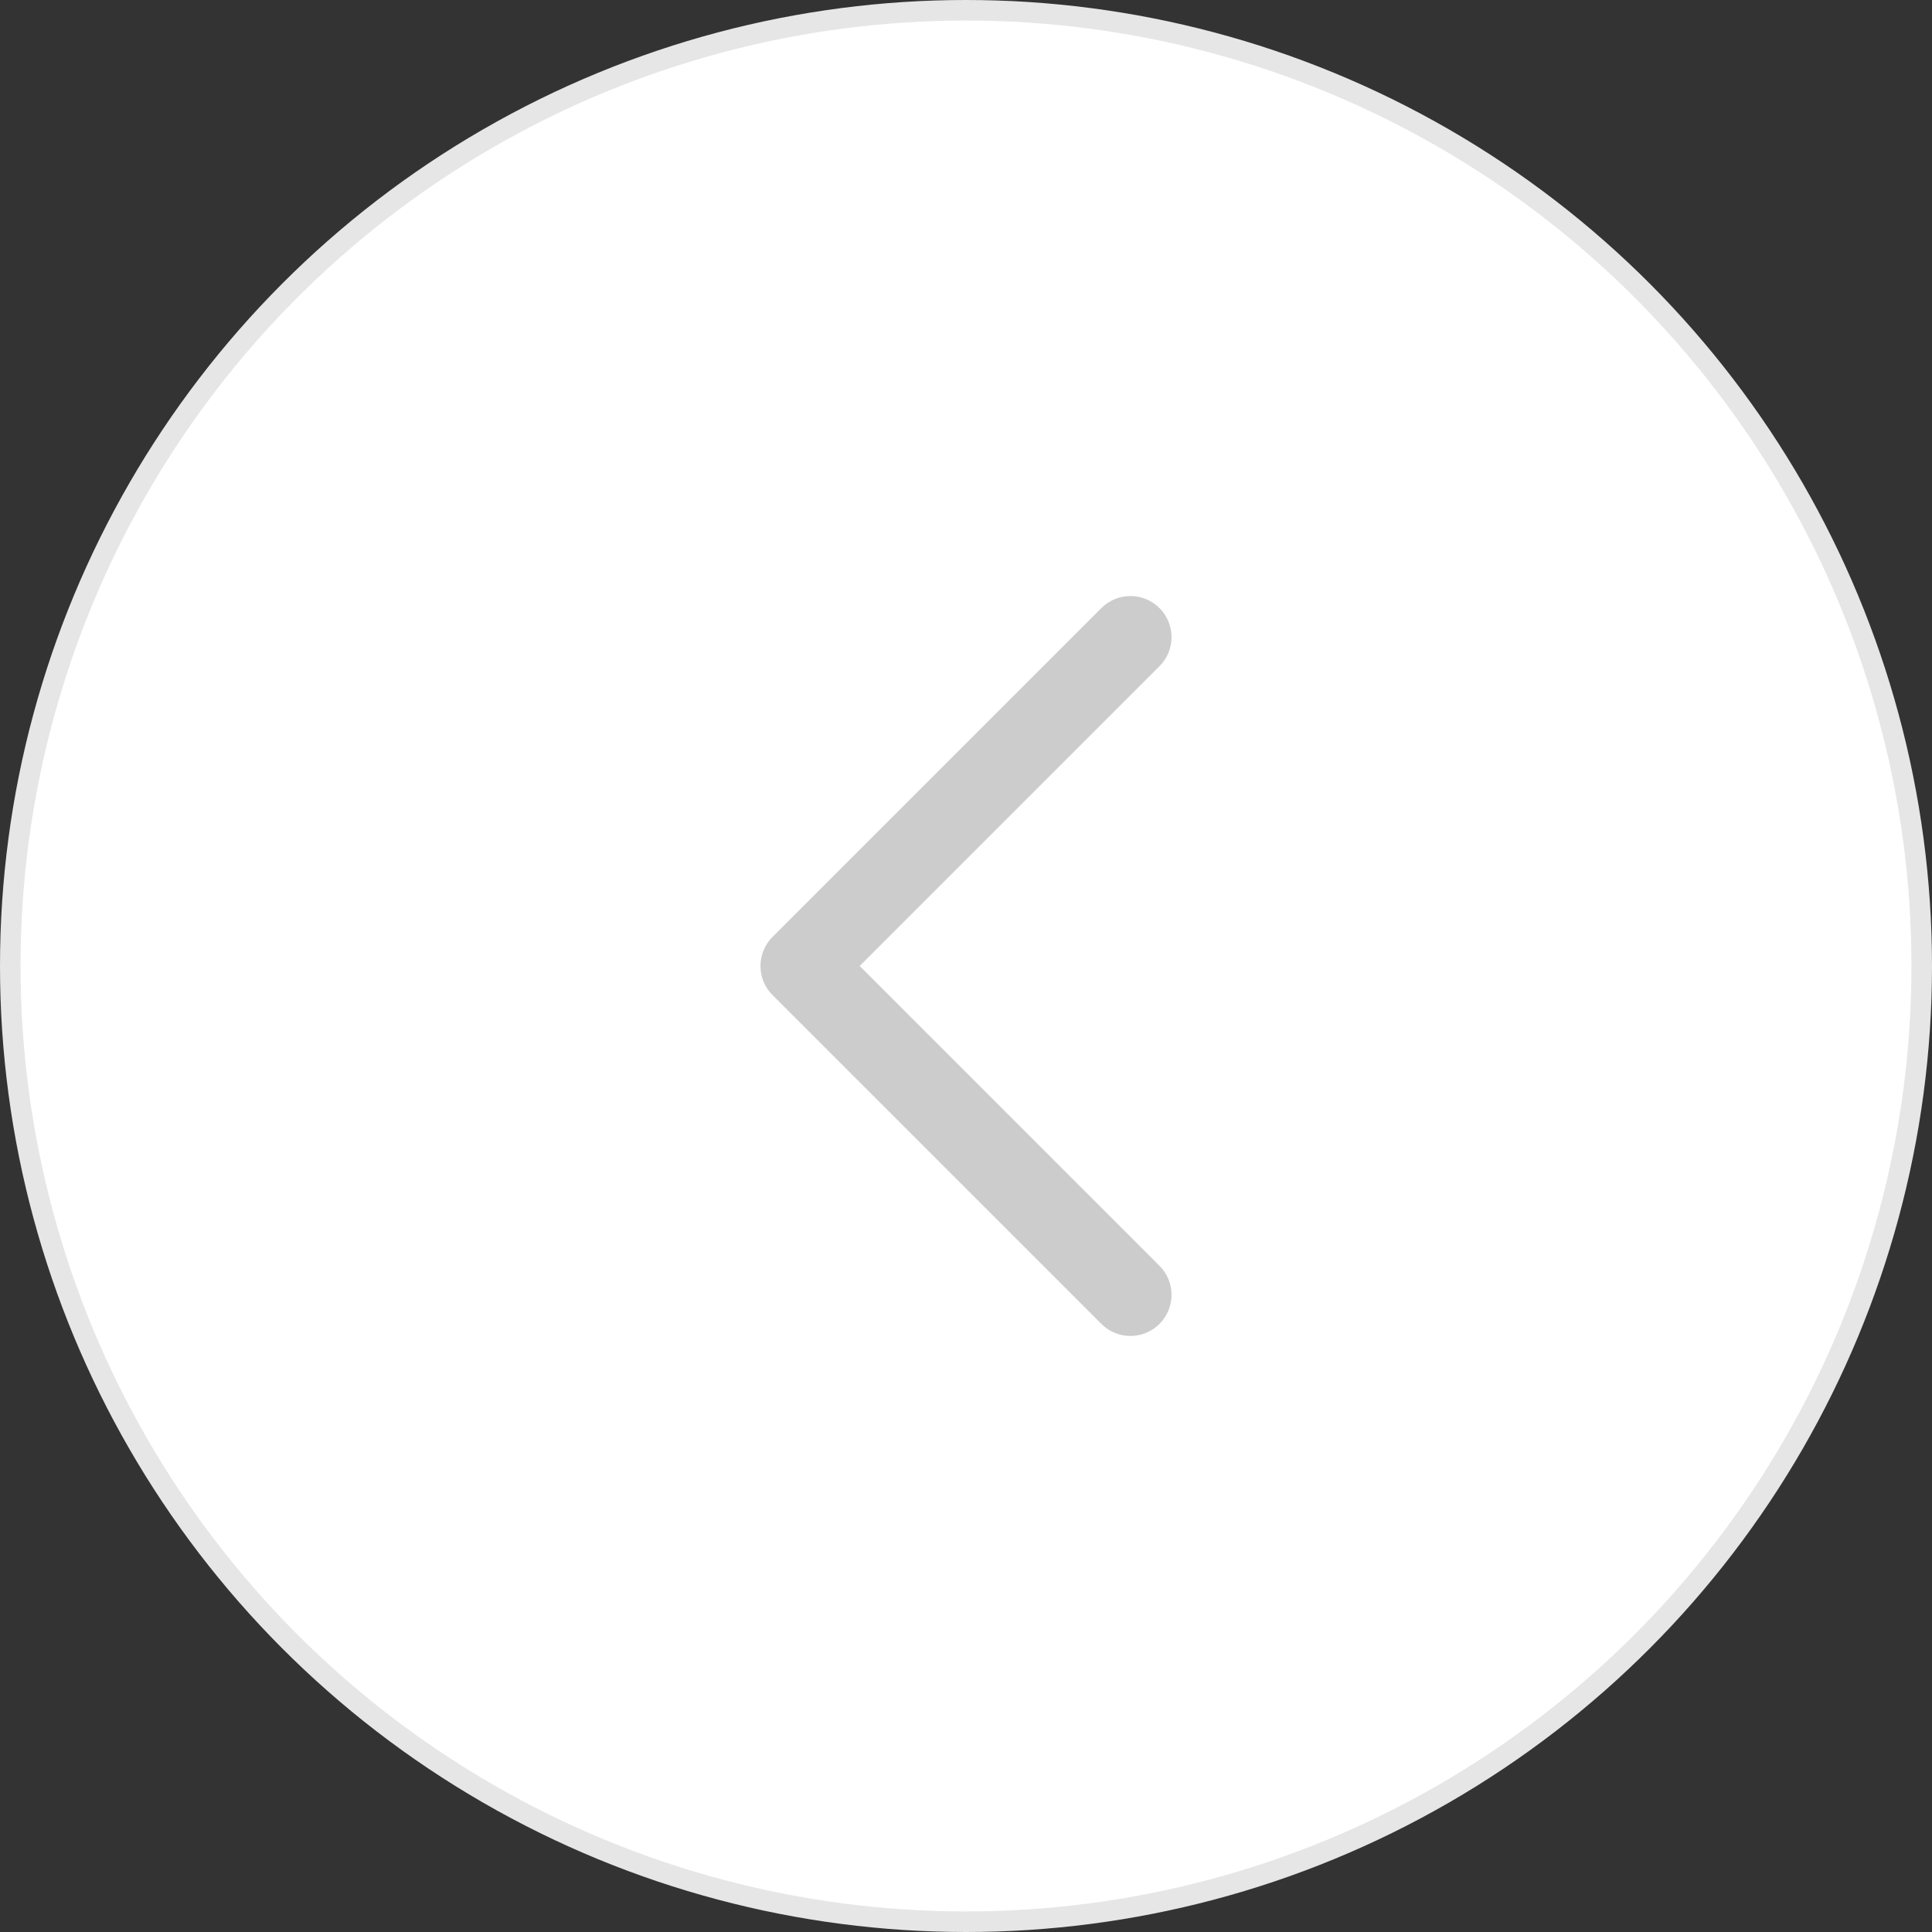 <svg width="94" height="94" viewBox="0 0 94 94" fill="none" xmlns="http://www.w3.org/2000/svg">
<rect x="0" y="0" width="94" height="94" fill="#333333" stroke="none"/>
<circle cx="47" cy="47" r="46.5" fill="white" stroke="#E6E6E6"/>
<path fill-rule="evenodd" clip-rule="evenodd" d="M56.414 29.586C57.195 30.367 57.195 31.633 56.414 32.414L41.828 47L56.414 61.586C57.195 62.367 57.195 63.633 56.414 64.414C55.633 65.195 54.367 65.195 53.586 64.414L37.586 48.414C36.805 47.633 36.805 46.367 37.586 45.586L53.586 29.586C54.367 28.805 55.633 28.805 56.414 29.586Z" fill="#CCCCCC"/>
</svg>
